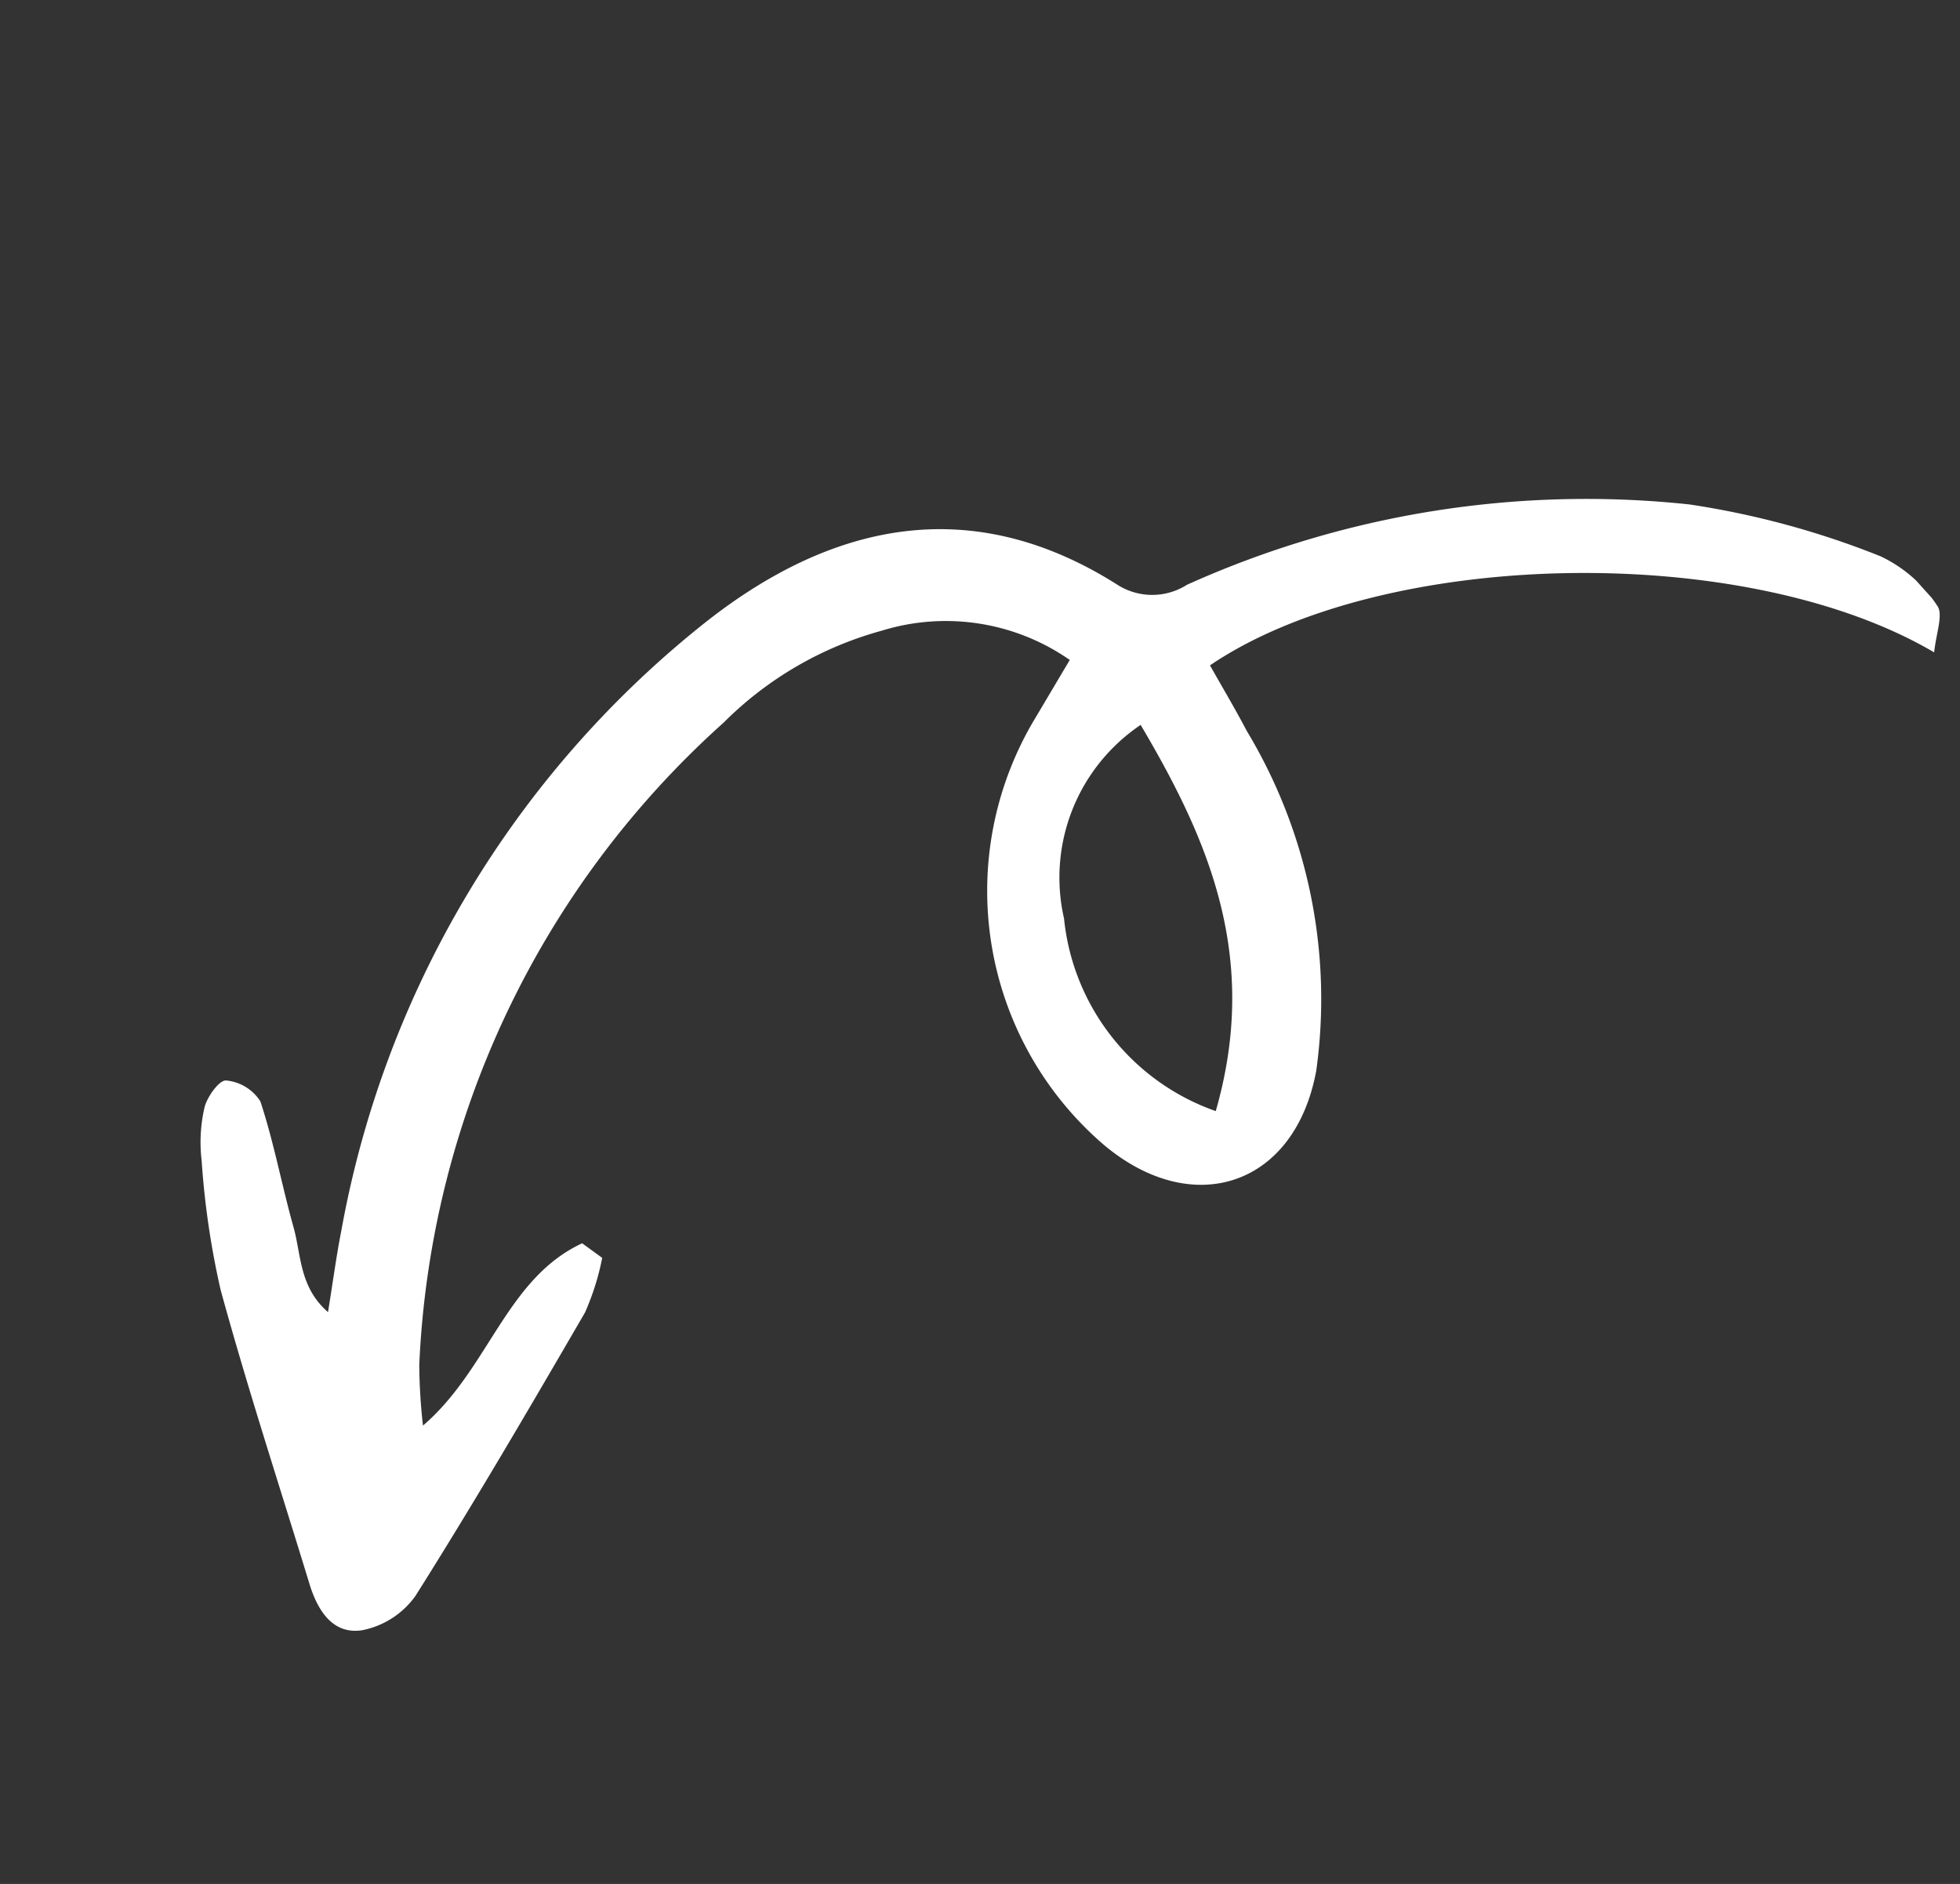 <svg xmlns:xlink="http://www.w3.org/1999/xlink" xmlns="http://www.w3.org/2000/svg" width="38.35" height="36.861" viewBox="0 0 38.35 36.861"><rect x="0" y="0" width="38.35" height="36.861" fill="#333333" stroke="none"/><defs><clipPath id="clip-path"><rect id="Rectangle_648" data-name="Rectangle 648" width="16.568" height="36.688" fill="#fff"></rect></clipPath></defs><g id="Arrow_left" data-name="Arrow left" transform="translate(27.264) rotate(48)"><g id="Group_7617" data-name="Group 7617" transform="translate(0 0)" clip-path="url(#clip-path)"><path id="Path_9620" data-name="Path 9620" d="M7.456,28.075c-.481,1.569.61,3.009.567,4.7a11.368,11.368,0,0,1-.928-.738A17.932,17.932,0,0,1,1.738,19.2a6.969,6.969,0,0,1,.732-3.5,4.242,4.242,0,0,1,2.889-2.354c.139.45.271.867.4,1.285A6.548,6.548,0,0,0,12.848,19.2c2.264-.312,3.112-2.242,1.707-4.064A10.177,10.177,0,0,0,8.7,11.7c-.475-.122-.957-.216-1.427-.322.553-4.024,5.175-9.4,9.292-10.7C16.313.4,16.132.039,15.923.022A2.707,2.707,0,0,0,14.466.2a16.7,16.7,0,0,0-3.256,2.1A19,19,0,0,0,5.8,10.658a1.267,1.267,0,0,1-.933,1.017C1.591,12.6.233,15.058.039,18.192A19.644,19.644,0,0,0,4.123,31.414c.3.4.624.78,1.007,1.256-.741.091-1.181-.36-1.682-.608-.762-.377-1.491-.826-2.267-1.167a.889.889,0,0,0-.752.223c-.1.088-.014.488.107.667a3.03,3.03,0,0,0,.738.74A16.2,16.2,0,0,0,3.4,33.94c1.79.9,3.622,1.71,5.437,2.557.49.229,1.041.329,1.362-.153A1.675,1.675,0,0,0,10.4,35.11C9.815,33.039,9.16,30.987,8.5,28.938a5.026,5.026,0,0,0-.569-.965l-.472.1m6.367-10.941a4.468,4.468,0,0,1-4.784-.318,3.6,3.6,0,0,1-1.811-3.648c2.582.52,4.949,1.32,6.6,3.966" transform="translate(0 0)" fill="#fff"></path></g></g></svg>